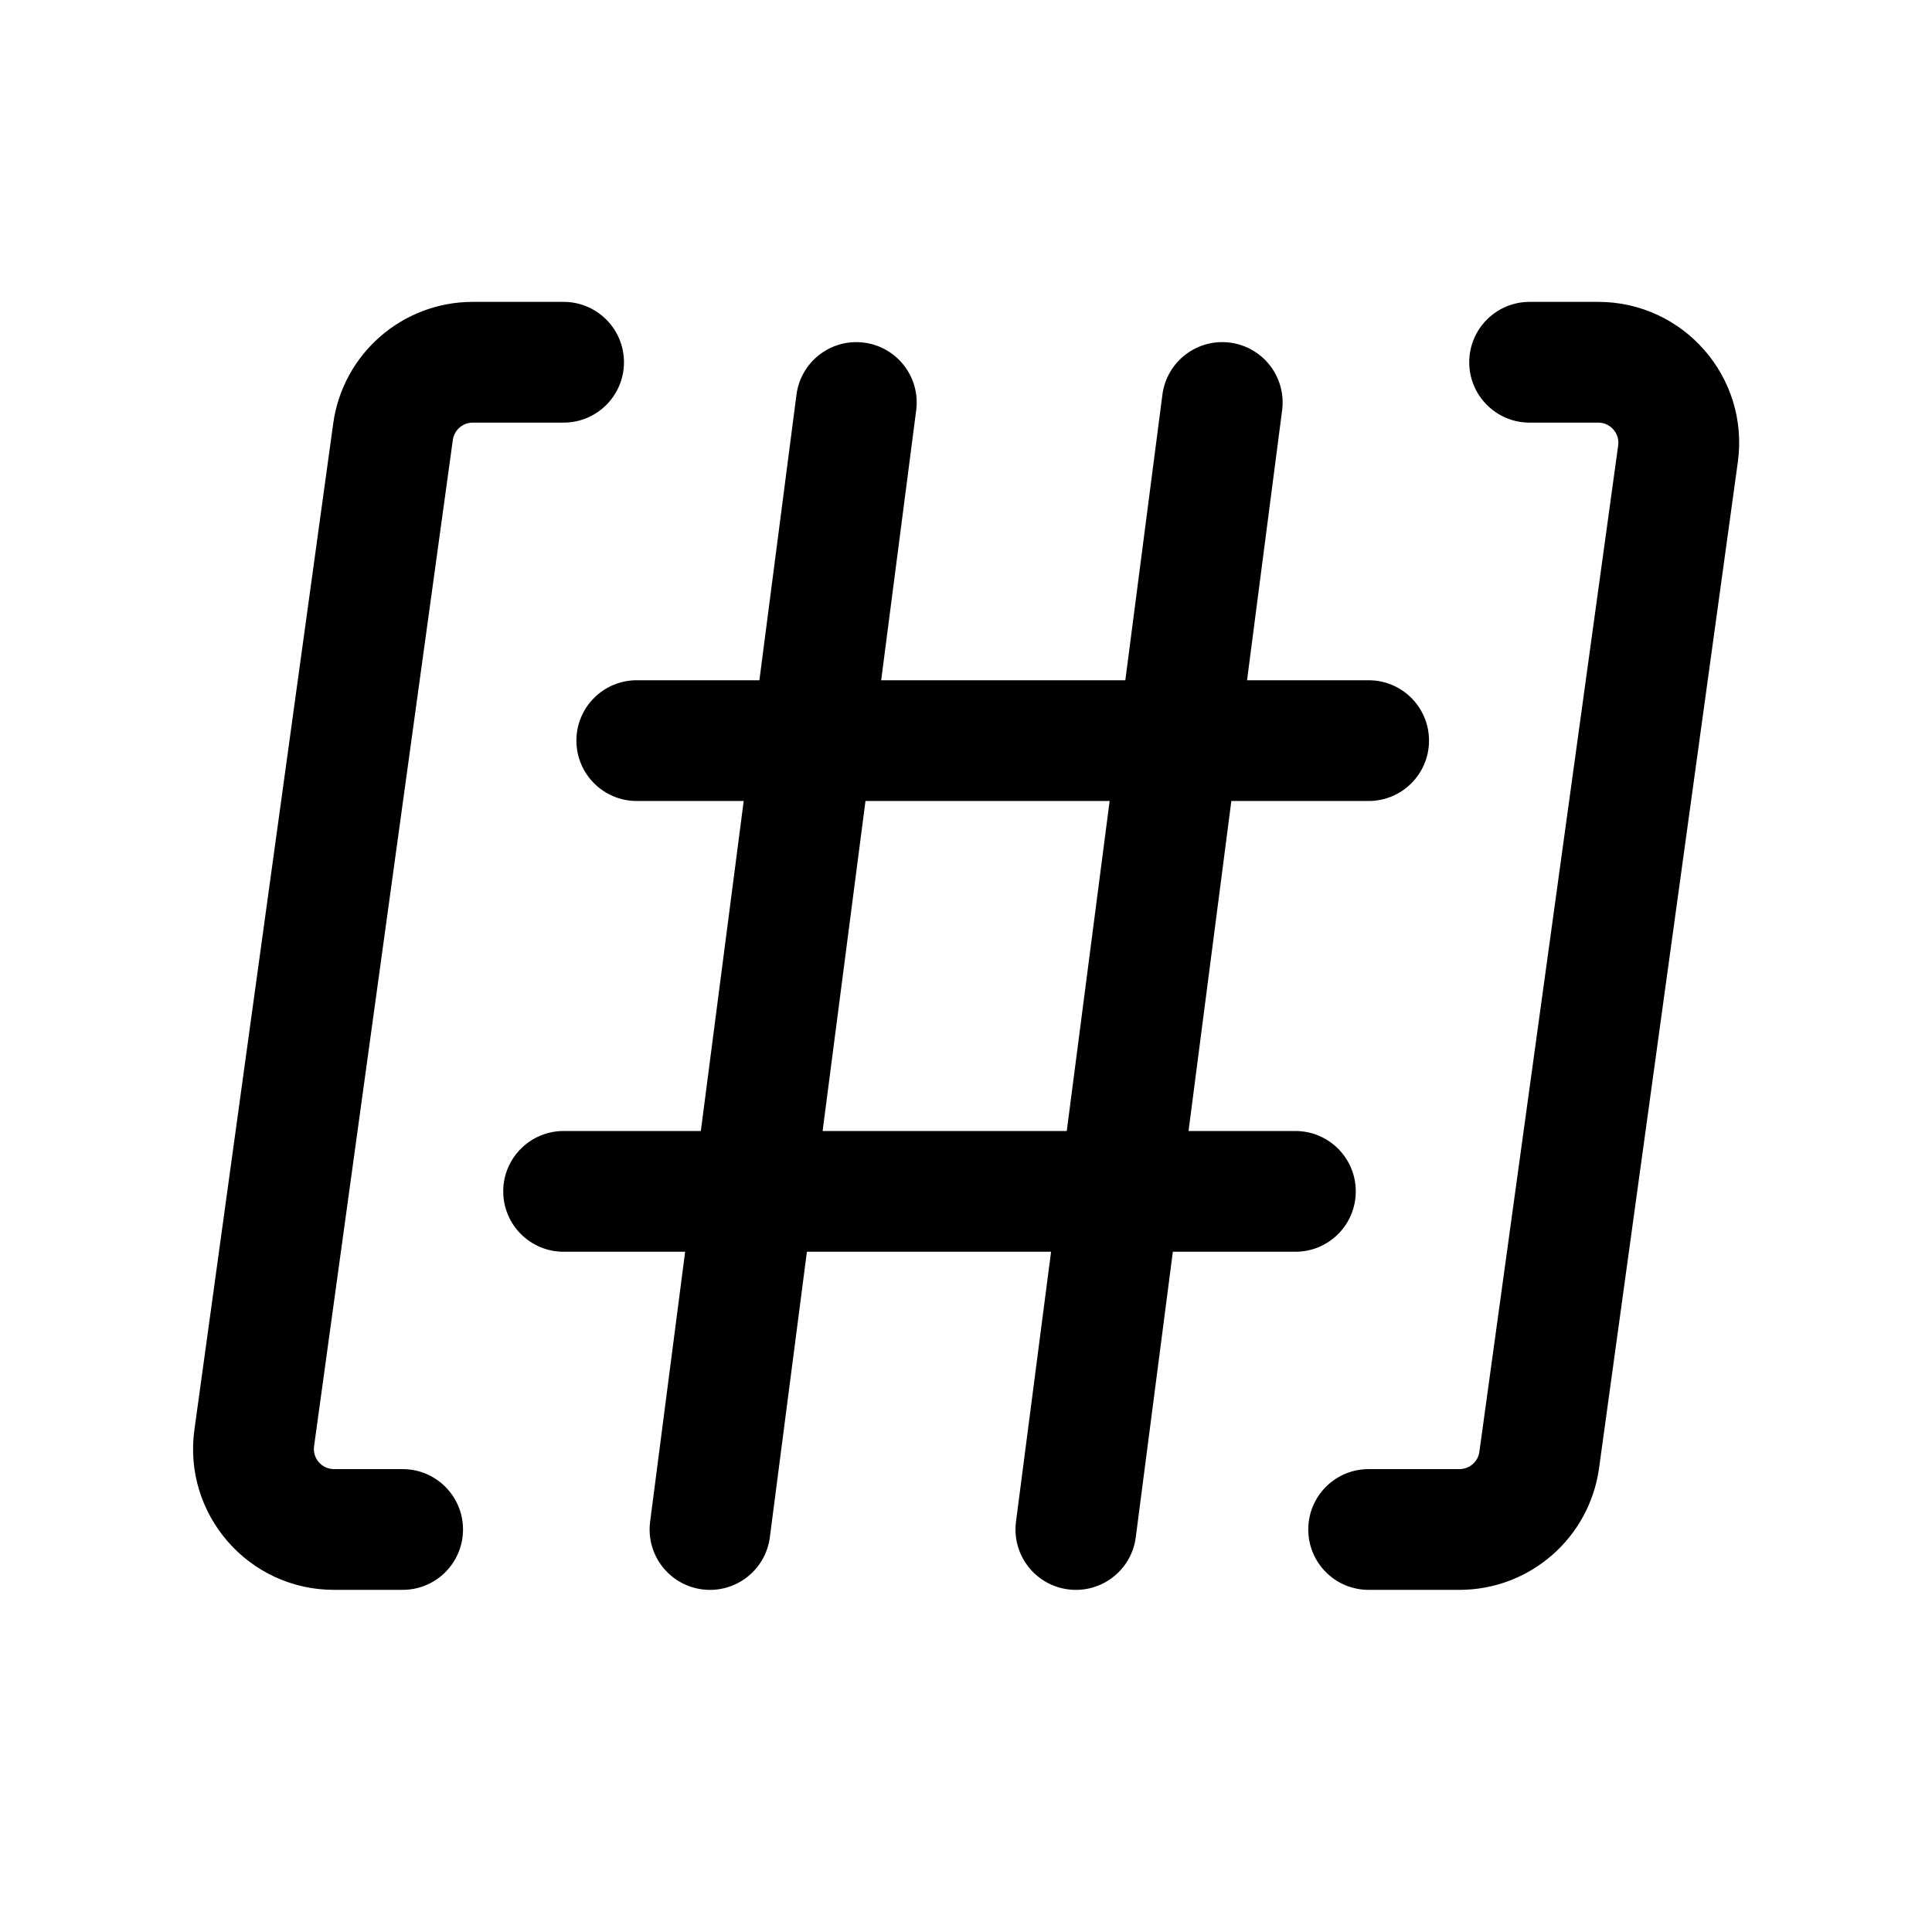 <svg width="32" height="32" viewBox="0 0 32 32" fill="none" xmlns="http://www.w3.org/2000/svg">
<path fill-rule="evenodd" clip-rule="evenodd" d="M24.335 6C24.335 5.448 24.783 5 25.335 5L26.472 5C27.887 5 28.977 6.25 28.784 7.652L26.485 24.319C26.325 25.473 25.339 26.333 24.173 26.333L22.669 26.333C22.116 26.333 21.669 25.886 21.669 25.333C21.669 24.781 22.116 24.333 22.669 24.333L24.173 24.333C24.34 24.333 24.481 24.21 24.503 24.046L26.802 7.379C26.83 7.179 26.674 7 26.472 7L25.335 7C24.783 7 24.335 6.552 24.335 6ZM5.519 7.015C5.678 5.86 6.665 5 7.831 5L9.335 5C9.887 5 10.335 5.448 10.335 6C10.335 6.552 9.887 7 9.335 7L7.831 7C7.664 7 7.523 7.123 7.5 7.288L5.202 23.954C5.174 24.155 5.33 24.333 5.532 24.333L6.669 24.333C7.221 24.333 7.669 24.781 7.669 25.333C7.669 25.886 7.221 26.333 6.669 26.333L5.532 26.333C4.116 26.333 3.027 25.083 3.22 23.681L5.519 7.015ZM20.373 5.675C20.921 5.746 21.307 6.248 21.236 6.795L20.655 11.267L22.669 11.267C23.221 11.267 23.669 11.714 23.669 12.267C23.669 12.819 23.221 13.267 22.669 13.267L20.395 13.267L19.686 18.733L21.456 18.733C22.009 18.733 22.456 19.181 22.456 19.733C22.456 20.286 22.009 20.733 21.456 20.733L19.426 20.733L18.812 25.462C18.741 26.01 18.239 26.396 17.691 26.325C17.144 26.254 16.757 25.752 16.828 25.204L17.409 20.733L13.365 20.733L12.751 25.462C12.68 26.01 12.178 26.396 11.631 26.325C11.083 26.254 10.697 25.752 10.768 25.204L11.348 20.733L9.335 20.733C8.783 20.733 8.335 20.286 8.335 19.733C8.335 19.181 8.783 18.733 9.335 18.733L11.608 18.733L12.318 13.267L10.547 13.267C9.995 13.267 9.547 12.819 9.547 12.267C9.547 11.714 9.995 11.267 10.547 11.267L12.578 11.267L13.192 6.538C13.263 5.99 13.765 5.604 14.312 5.675C14.86 5.746 15.246 6.248 15.175 6.795L14.595 11.267L18.639 11.267L19.253 6.538C19.324 5.99 19.825 5.604 20.373 5.675ZM18.379 13.267L14.335 13.267L13.625 18.733L17.669 18.733L18.379 13.267Z" fill="black"/>
</svg>
